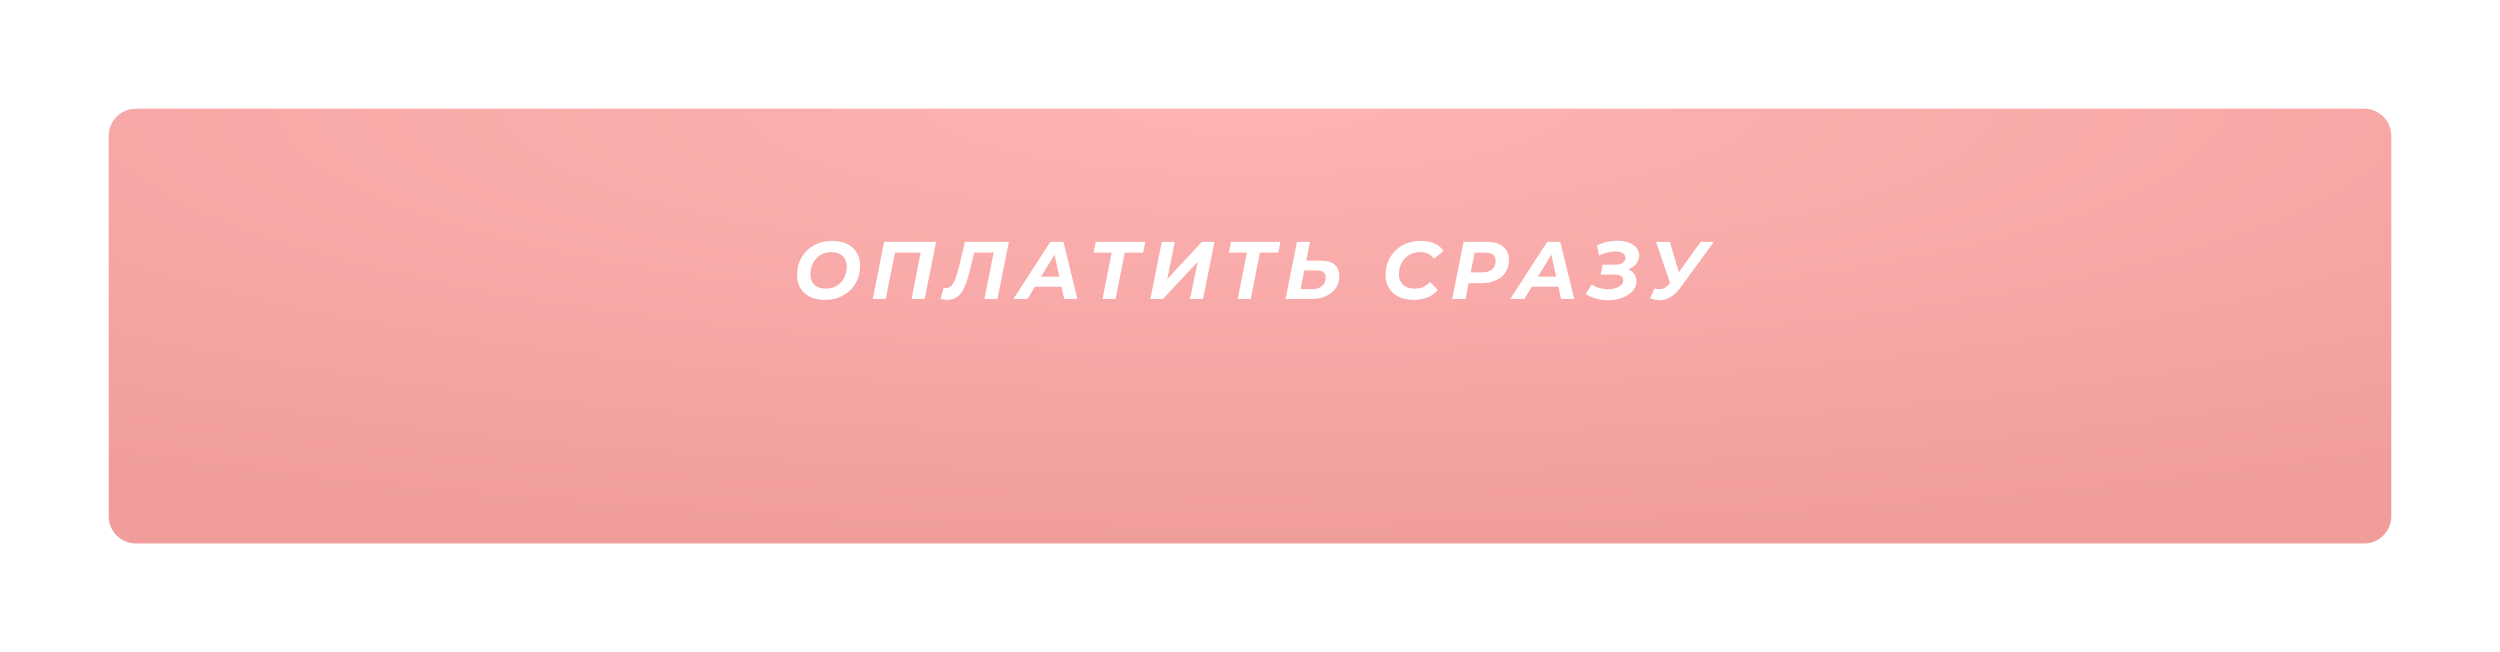<?xml version="1.0" encoding="UTF-8"?> <svg xmlns="http://www.w3.org/2000/svg" width="460" height="120" viewBox="0 0 460 120" fill="none"> <g filter="url(#filter0_d_129_370)"> <path d="M20 15C20 12.239 22.239 10 25 10H435C437.761 10 440 12.239 440 15V85C440 87.761 437.761 90 435 90H25C22.239 90 20 87.761 20 85V15Z" fill="url(#paint0_radial_129_370)"></path> </g> <path d="M151.768 55.18C150.718 55.18 149.808 54.99 149.038 54.61C148.268 54.23 147.678 53.695 147.268 53.005C146.858 52.315 146.653 51.52 146.653 50.62C146.653 49.43 146.923 48.36 147.463 47.41C148.013 46.45 148.778 45.695 149.758 45.145C150.748 44.595 151.878 44.32 153.148 44.32C154.198 44.32 155.108 44.51 155.878 44.89C156.648 45.27 157.238 45.805 157.648 46.495C158.058 47.185 158.263 47.98 158.263 48.88C158.263 50.07 157.988 51.145 157.438 52.105C156.898 53.055 156.133 53.805 155.143 54.355C154.163 54.905 153.038 55.18 151.768 55.18ZM151.978 53.11C152.748 53.11 153.423 52.925 154.003 52.555C154.583 52.185 155.028 51.69 155.338 51.07C155.648 50.45 155.803 49.765 155.803 49.015C155.803 48.215 155.553 47.58 155.053 47.11C154.553 46.63 153.848 46.39 152.938 46.39C152.168 46.39 151.493 46.575 150.913 46.945C150.333 47.315 149.888 47.81 149.578 48.43C149.268 49.05 149.113 49.735 149.113 50.485C149.113 51.285 149.363 51.925 149.863 52.405C150.363 52.875 151.068 53.11 151.978 53.11ZM172.238 44.5L170.138 55H167.738L169.403 46.48H164.663L162.983 55H160.583L162.683 44.5H172.238ZM185.627 44.5L183.527 55H181.127L182.837 46.48H179.237L178.637 49.015C178.267 50.595 177.892 51.825 177.512 52.705C177.132 53.575 176.687 54.205 176.177 54.595C175.667 54.975 175.032 55.165 174.272 55.165C173.892 55.165 173.492 55.11 173.072 55L173.627 52.945C173.747 52.985 173.882 53.005 174.032 53.005C174.412 53.005 174.742 52.87 175.022 52.6C175.302 52.33 175.562 51.89 175.802 51.28C176.042 50.67 176.287 49.83 176.537 48.76L177.557 44.5H185.627ZM195.315 52.75H190.425L189.06 55H186.465L193.26 44.5H195.66L198.24 55H195.81L195.315 52.75ZM194.91 50.905L194.025 46.855L191.55 50.905H194.91ZM210.34 46.48H206.95L205.27 55H202.87L204.55 46.48H201.235L201.625 44.5H210.73L210.34 46.48ZM213.771 44.5H216.171L214.776 51.34L221.151 44.5H223.461L221.361 55H218.961L220.371 48.175L213.981 55H211.671L213.771 44.5ZM235.21 46.48H231.82L230.14 55H227.74L229.42 46.48H226.105L226.495 44.5H235.6L235.21 46.48ZM242.931 47.95C245.261 47.95 246.426 48.905 246.426 50.815C246.426 51.645 246.211 52.38 245.781 53.02C245.361 53.65 244.761 54.14 243.981 54.49C243.211 54.83 242.311 55 241.281 55H236.541L238.641 44.5H241.041L240.351 47.95H242.931ZM241.491 53.2C242.221 53.2 242.806 53.01 243.246 52.63C243.696 52.24 243.921 51.725 243.921 51.085C243.921 50.625 243.786 50.29 243.516 50.08C243.256 49.86 242.836 49.75 242.256 49.75H239.991L239.301 53.2H241.491ZM260.133 55.18C259.083 55.18 258.163 54.99 257.373 54.61C256.593 54.23 255.993 53.695 255.573 53.005C255.153 52.315 254.943 51.52 254.943 50.62C254.943 49.43 255.213 48.36 255.753 47.41C256.303 46.45 257.073 45.695 258.063 45.145C259.053 44.595 260.188 44.32 261.468 44.32C262.408 44.32 263.238 44.48 263.958 44.8C264.678 45.12 265.223 45.58 265.593 46.18L263.838 47.62C263.278 46.8 262.433 46.39 261.303 46.39C260.533 46.39 259.853 46.57 259.263 46.93C258.673 47.29 258.213 47.78 257.883 48.4C257.563 49.02 257.403 49.71 257.403 50.47C257.403 51.28 257.658 51.925 258.168 52.405C258.688 52.875 259.413 53.11 260.343 53.11C261.453 53.11 262.383 52.705 263.133 51.895L264.573 53.365C263.533 54.575 262.053 55.18 260.133 55.18ZM273.546 44.5C274.856 44.5 275.866 44.79 276.576 45.37C277.296 45.94 277.656 46.74 277.656 47.77C277.656 48.65 277.446 49.42 277.026 50.08C276.616 50.73 276.026 51.23 275.256 51.58C274.496 51.93 273.596 52.105 272.556 52.105H270.216L269.646 55H267.201L269.301 44.5H273.546ZM272.661 50.125C273.471 50.125 274.096 49.94 274.536 49.57C274.976 49.2 275.196 48.67 275.196 47.98C275.196 47.48 275.026 47.105 274.686 46.855C274.356 46.605 273.876 46.48 273.246 46.48H271.341L270.606 50.125H272.661ZM286.739 52.75H281.849L280.484 55H277.889L284.684 44.5H287.084L289.664 55H287.234L286.739 52.75ZM286.334 50.905L285.449 46.855L282.974 50.905H286.334ZM299.591 49.555C300.061 49.755 300.431 50.045 300.701 50.425C300.971 50.805 301.106 51.245 301.106 51.745C301.106 52.435 300.861 53.045 300.371 53.575C299.891 54.105 299.246 54.515 298.436 54.805C297.636 55.095 296.771 55.24 295.841 55.24C295.121 55.24 294.406 55.145 293.696 54.955C292.996 54.765 292.356 54.475 291.776 54.085L292.886 52.345C293.296 52.635 293.761 52.855 294.281 53.005C294.811 53.145 295.341 53.215 295.871 53.215C296.651 53.215 297.311 53.065 297.851 52.765C298.401 52.465 298.676 52.06 298.676 51.55C298.676 50.87 298.156 50.53 297.116 50.53H294.521L294.881 48.7H297.311C297.841 48.7 298.266 48.585 298.586 48.355C298.916 48.115 299.081 47.81 299.081 47.44C299.081 47.06 298.906 46.77 298.556 46.57C298.216 46.37 297.756 46.27 297.176 46.27C296.736 46.27 296.256 46.335 295.736 46.465C295.226 46.585 294.721 46.77 294.221 47.02L293.861 45.13C295.081 44.57 296.311 44.29 297.551 44.29C298.311 44.29 298.996 44.4 299.606 44.62C300.226 44.84 300.716 45.155 301.076 45.565C301.436 45.975 301.616 46.455 301.616 47.005C301.616 47.565 301.431 48.075 301.061 48.535C300.701 48.985 300.211 49.325 299.591 49.555ZM315.348 44.5L309.228 52.885C308.658 53.675 308.043 54.265 307.383 54.655C306.723 55.045 306.043 55.24 305.343 55.24C304.773 55.24 304.198 55.11 303.618 54.85L304.428 53.065C304.728 53.165 305.023 53.215 305.313 53.215C305.653 53.215 305.968 53.14 306.258 52.99C306.548 52.83 306.833 52.585 307.113 52.255L307.293 52.06L304.713 44.5H307.248L308.913 50.095L312.918 44.5H315.348Z" fill="white"></path> <defs> <filter id="filter0_d_129_370" x="0" y="0" width="460" height="120" filterUnits="userSpaceOnUse" color-interpolation-filters="sRGB"> <feFlood flood-opacity="0" result="BackgroundImageFix"></feFlood> <feColorMatrix in="SourceAlpha" type="matrix" values="0 0 0 0 0 0 0 0 0 0 0 0 0 0 0 0 0 0 127 0" result="hardAlpha"></feColorMatrix> <feOffset dy="10"></feOffset> <feGaussianBlur stdDeviation="10"></feGaussianBlur> <feComposite in2="hardAlpha" operator="out"></feComposite> <feColorMatrix type="matrix" values="0 0 0 0 0 0 0 0 0 0 0 0 0 0 0 0 0 0 0.1 0"></feColorMatrix> <feBlend mode="normal" in2="BackgroundImageFix" result="effect1_dropShadow_129_370"></feBlend> <feBlend mode="normal" in="SourceGraphic" in2="effect1_dropShadow_129_370" result="shape"></feBlend> </filter> <radialGradient id="paint0_radial_129_370" cx="0" cy="0" r="1" gradientUnits="userSpaceOnUse" gradientTransform="translate(230 10) rotate(90) scale(80 371.212)"> <stop stop-color="#FFB3B3"></stop> <stop offset="1" stop-color="#F09D9C"></stop> </radialGradient> </defs> </svg> 